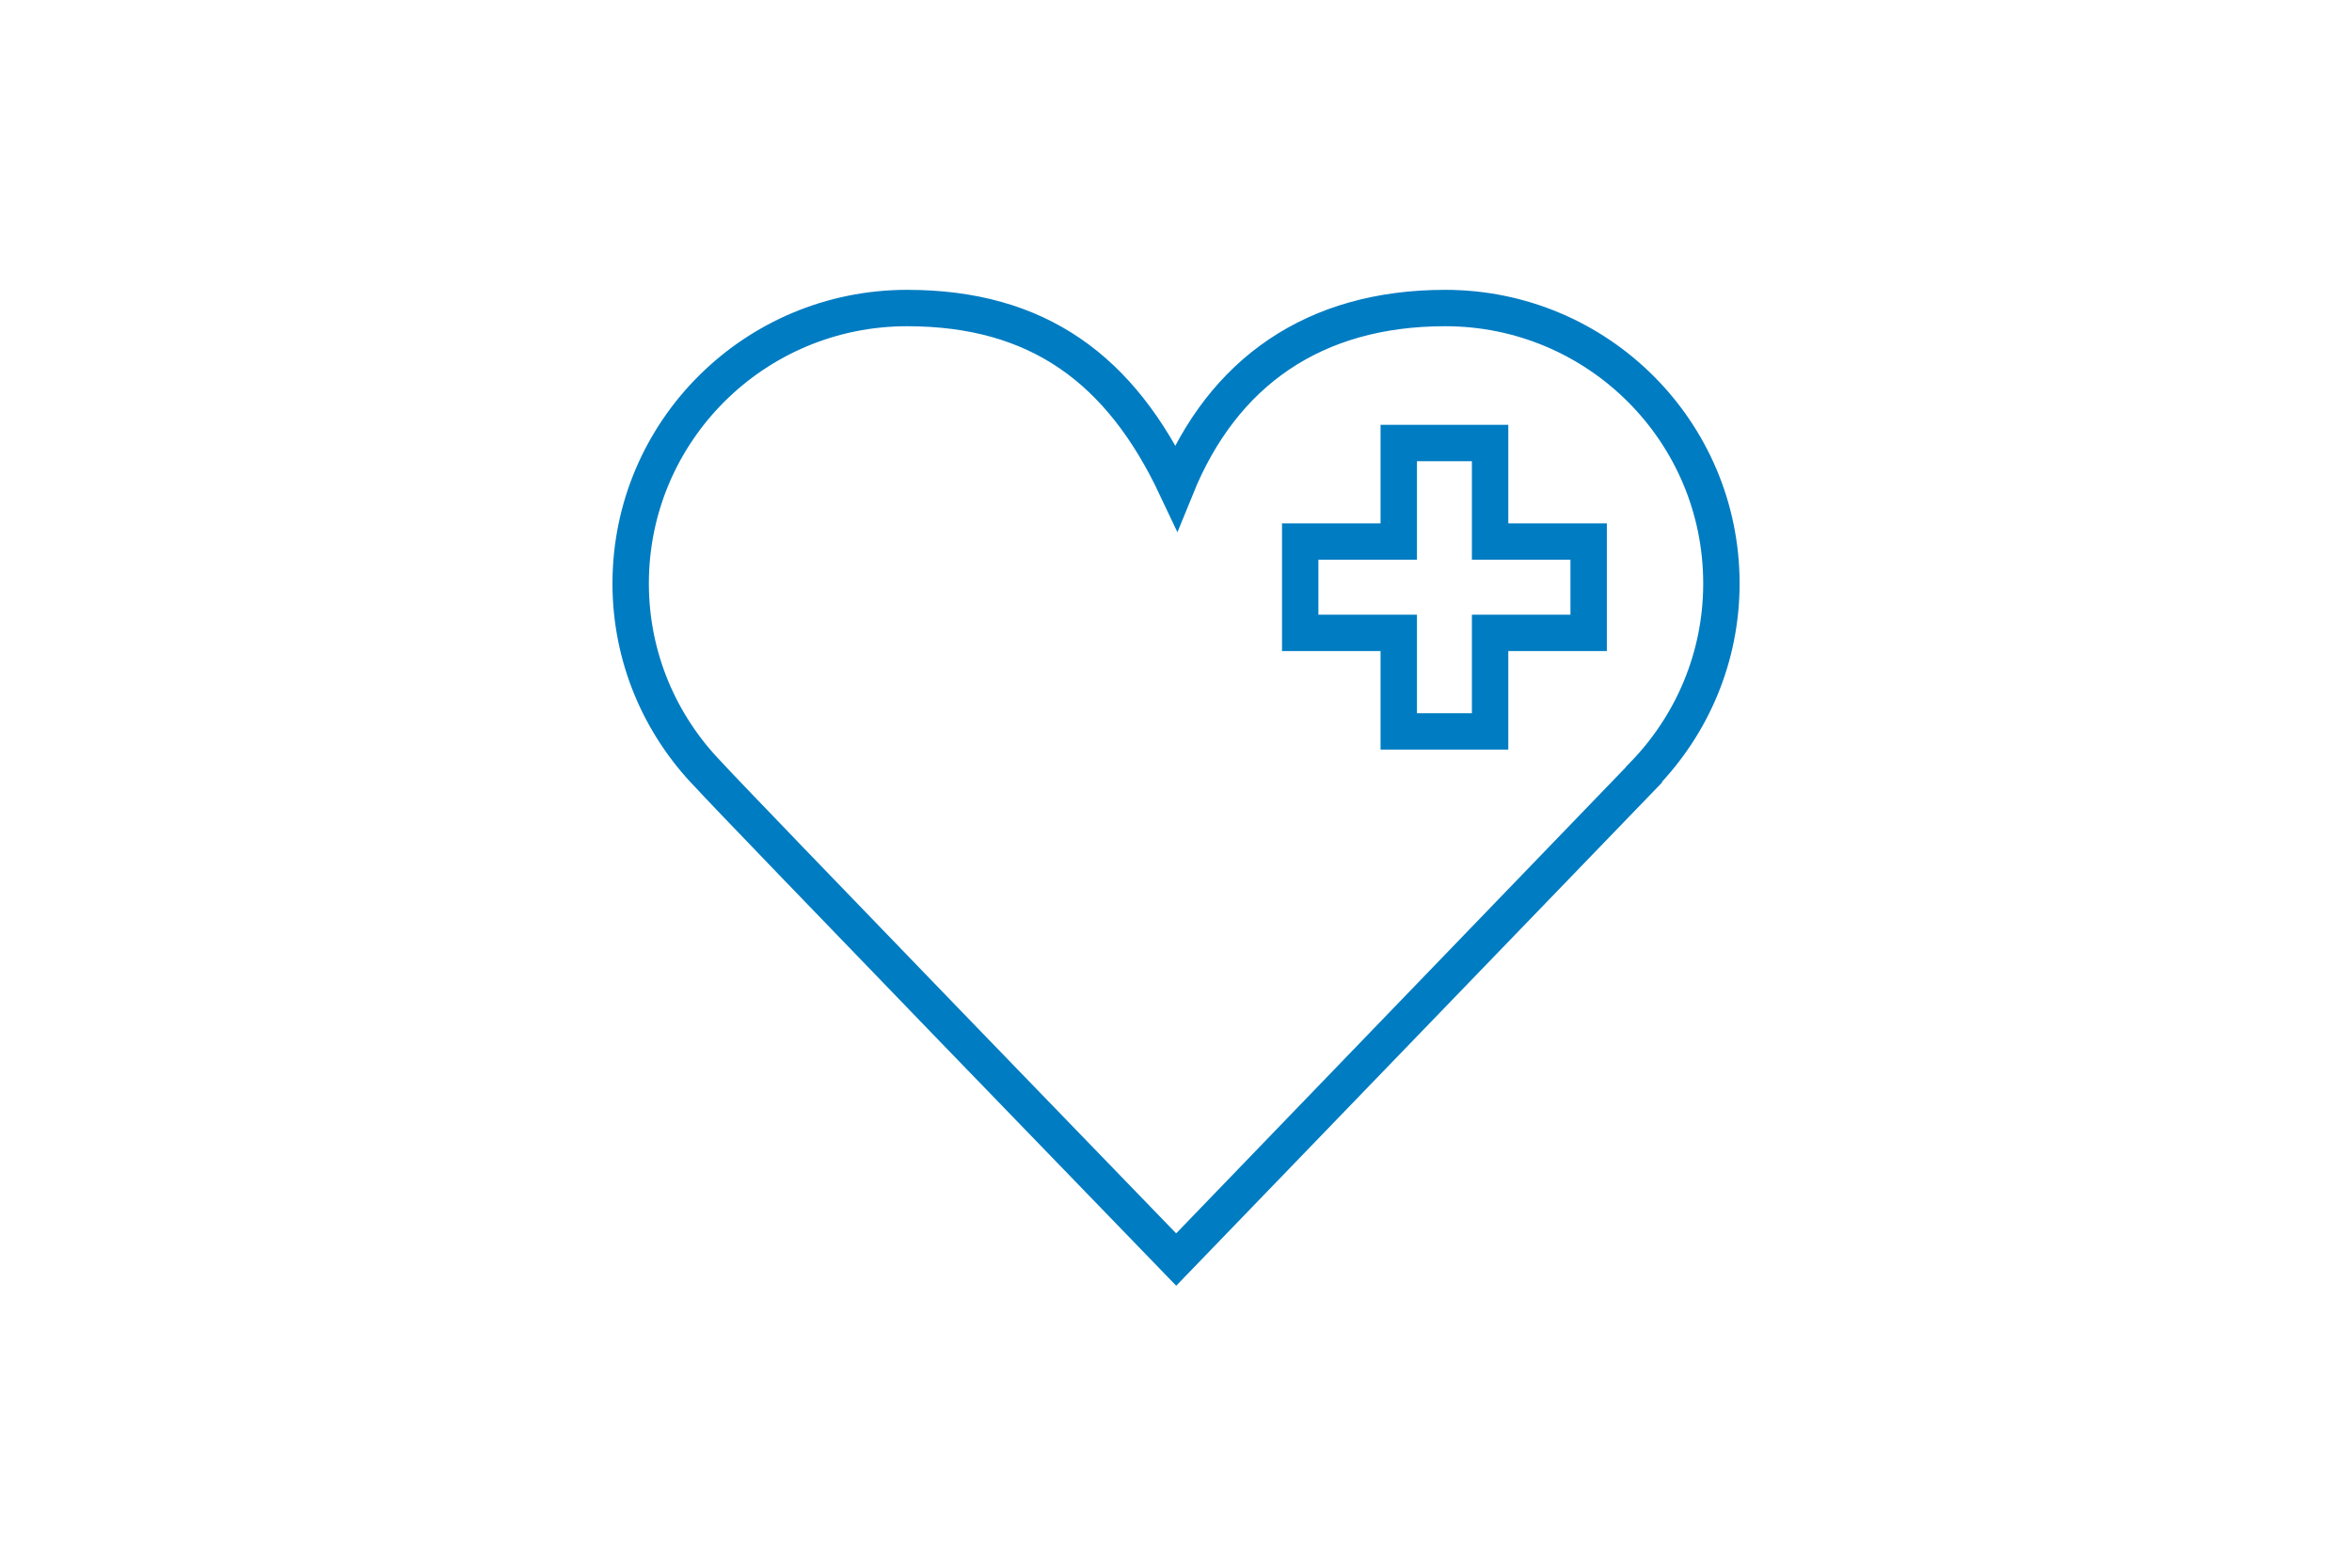 <?xml version="1.0" encoding="utf-8"?>
<!-- Generator: Adobe Illustrator 28.0.0, SVG Export Plug-In . SVG Version: 6.00 Build 0)  -->
<svg version="1.1" id="Icon_Blue" xmlns="http://www.w3.org/2000/svg" xmlns:xlink="http://www.w3.org/1999/xlink" x="0px" y="0px"
	 viewBox="0 0 323.15 215.43" style="enable-background:new 0 0 323.15 215.43;" xml:space="preserve">
<style type="text/css">
	.st0{fill:none;stroke:#007CC2;stroke-width:5;stroke-miterlimit:10;}
</style>
<path class="st0" d="M236.51,80.18c0-20.92-17-37.85-37.95-37.85c-18.05,0-30.56,8.85-36.96,24.59
	c-7.61-16.13-18.95-24.59-36.97-24.59c-20.98,0-37.98,16.94-37.98,37.85c0,10.21,4.07,19.44,10.66,26.25l0.03,0.03
	c3.33,3.7,64.26,66.63,64.26,66.63s64.04-66.42,64.26-66.63v-0.03C232.44,99.62,236.51,90.39,236.51,80.18"/>
<polygon class="st0" points="218.27,74.42 204.73,74.42 204.73,60.88 192.18,60.88 192.18,74.42 178.64,74.42 178.64,86.97 
	192.18,86.97 192.18,100.51 204.73,100.51 204.73,86.97 218.27,86.97 "/>
</svg>
